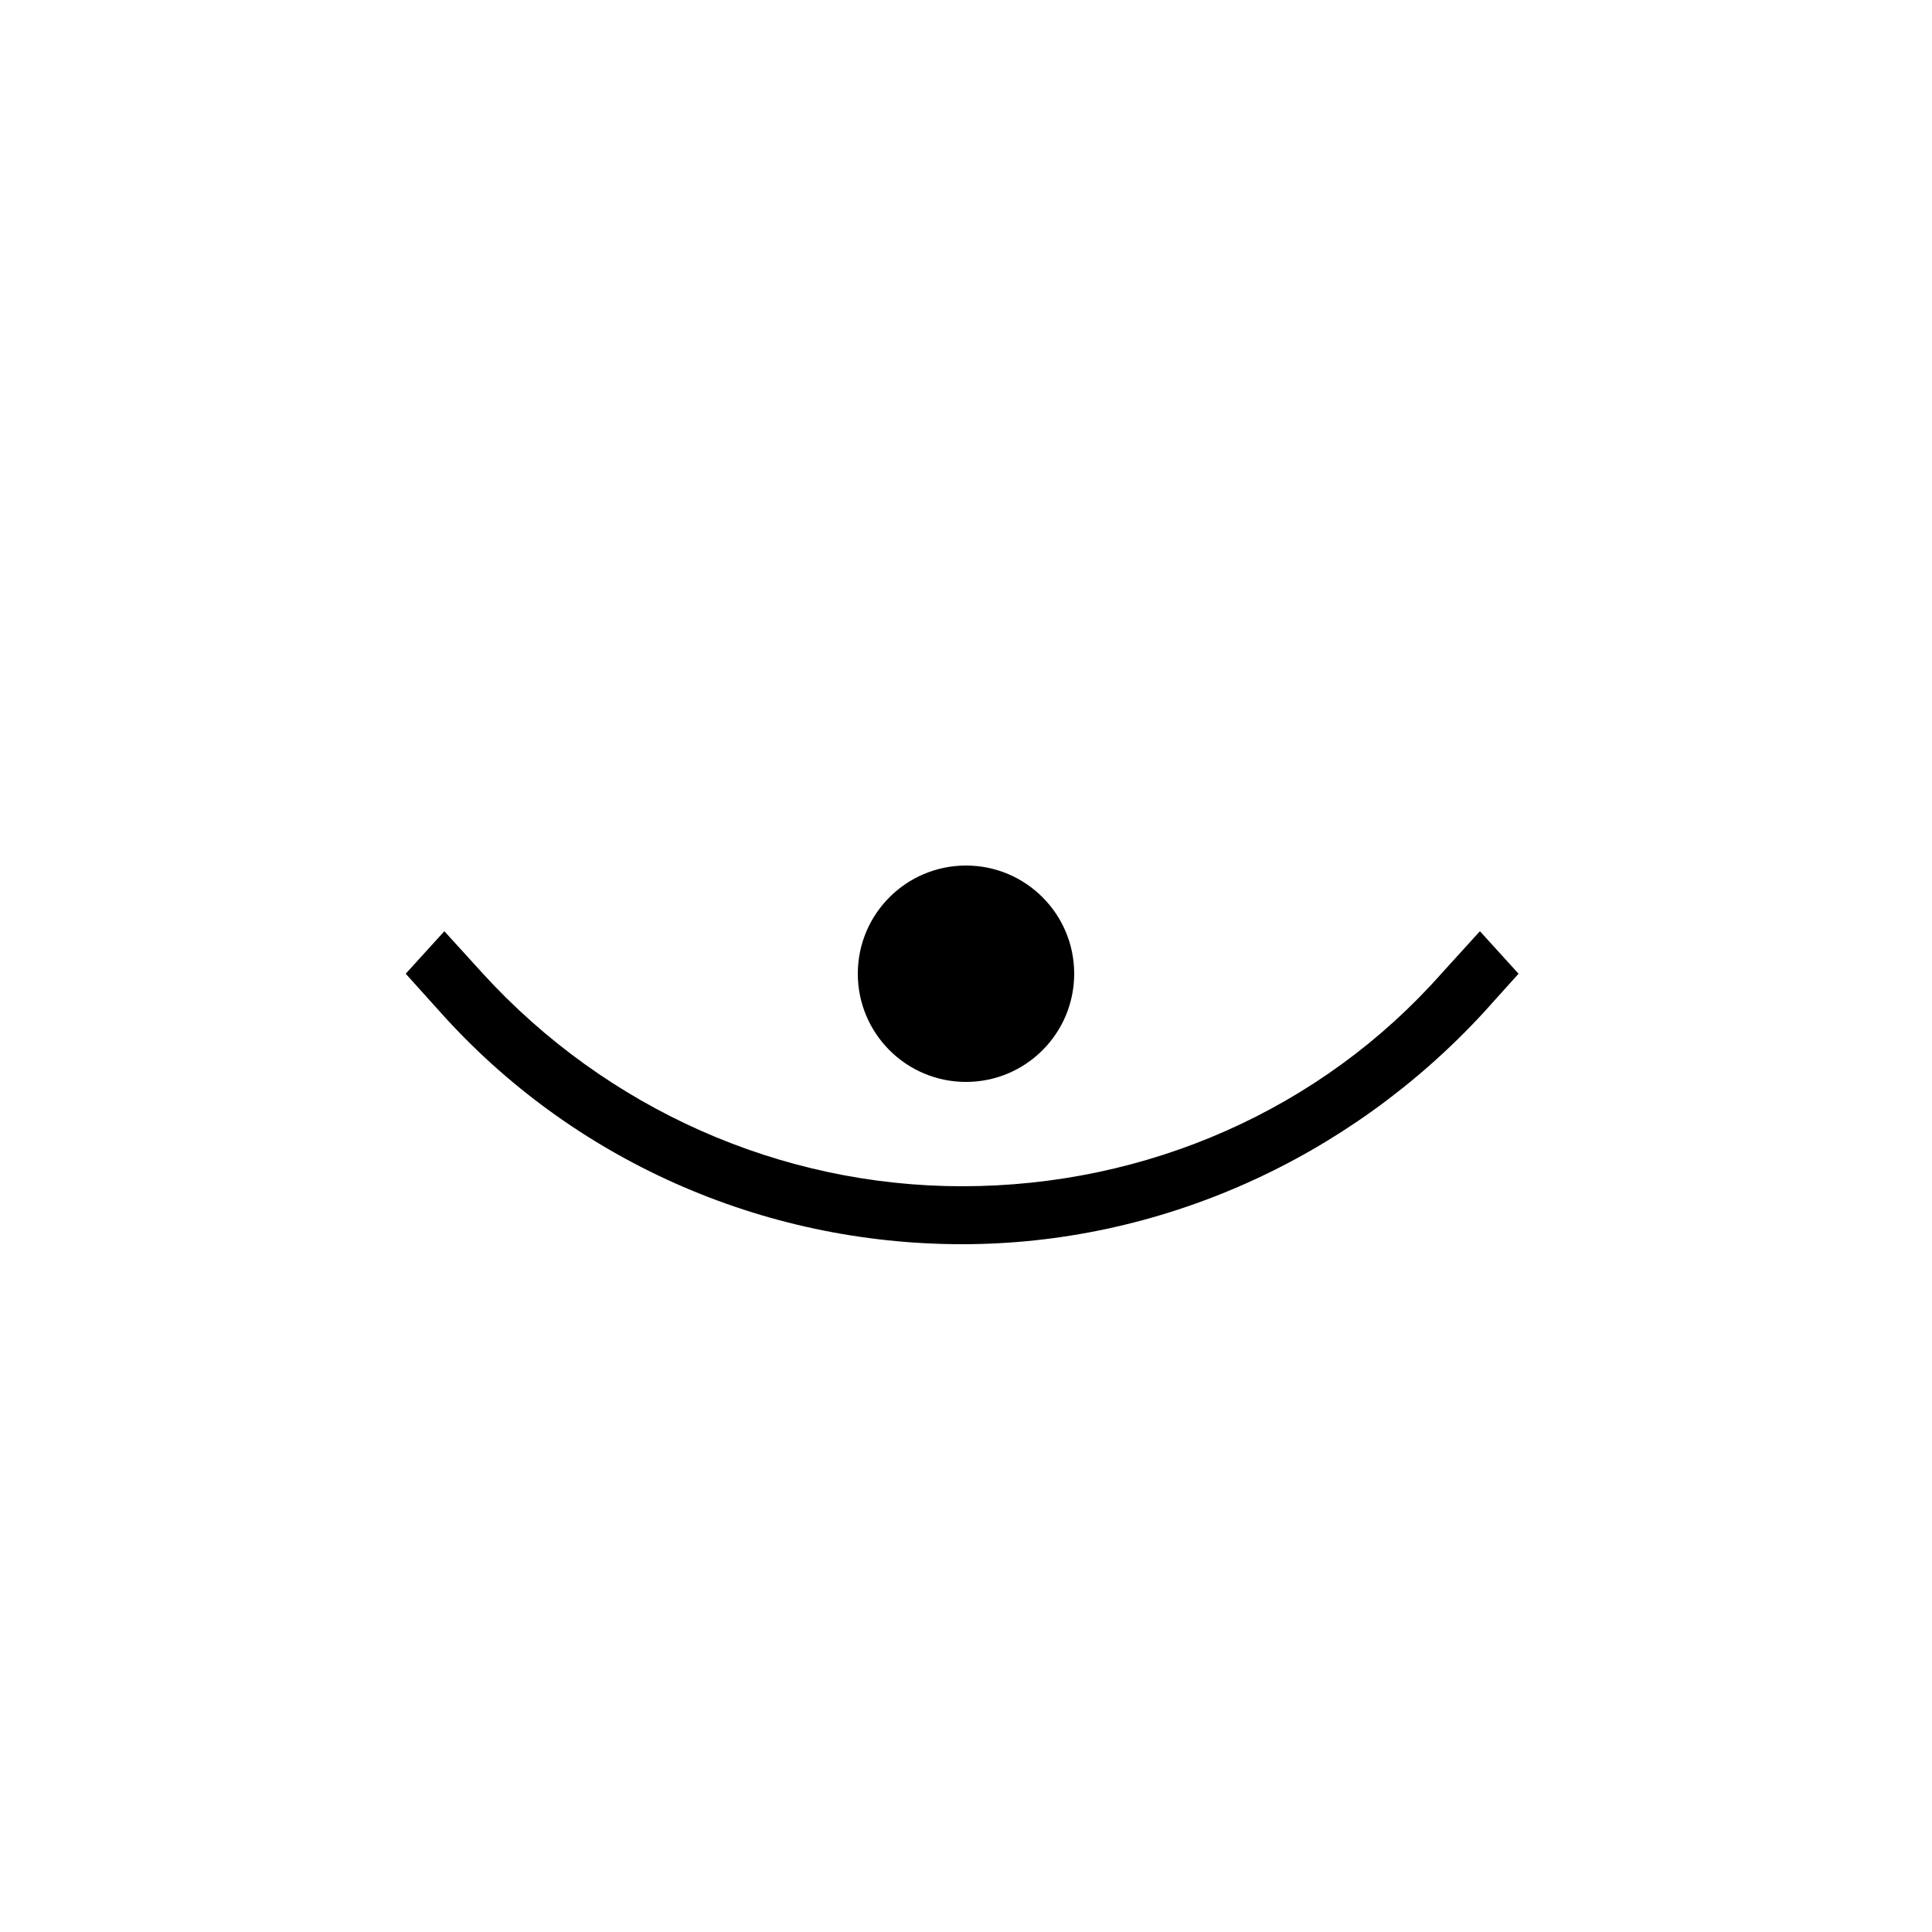 <svg xmlns="http://www.w3.org/2000/svg" xmlns:xlink="http://www.w3.org/1999/xlink" preserveAspectRatio="xMidYMid" width="50" height="50" viewBox="0 0 50 50">
<g>
	<circle id="Ellipse_28" cx="25" cy="25.2" r="2.8"/>
	<path d="M38.3,24.1l-1,1.1c-3.1,3.5-7.6,5.5-12.4,5.5c-4.7,0-9.2-2-12.4-5.5l-1-1.1l-1,1.1l0.9,1c3.4,3.8,8.3,6,13.5,6
		c5.1,0,10-2.2,13.5-6l0.9-1L38.3,24.1z"/>
</g>
</svg>
